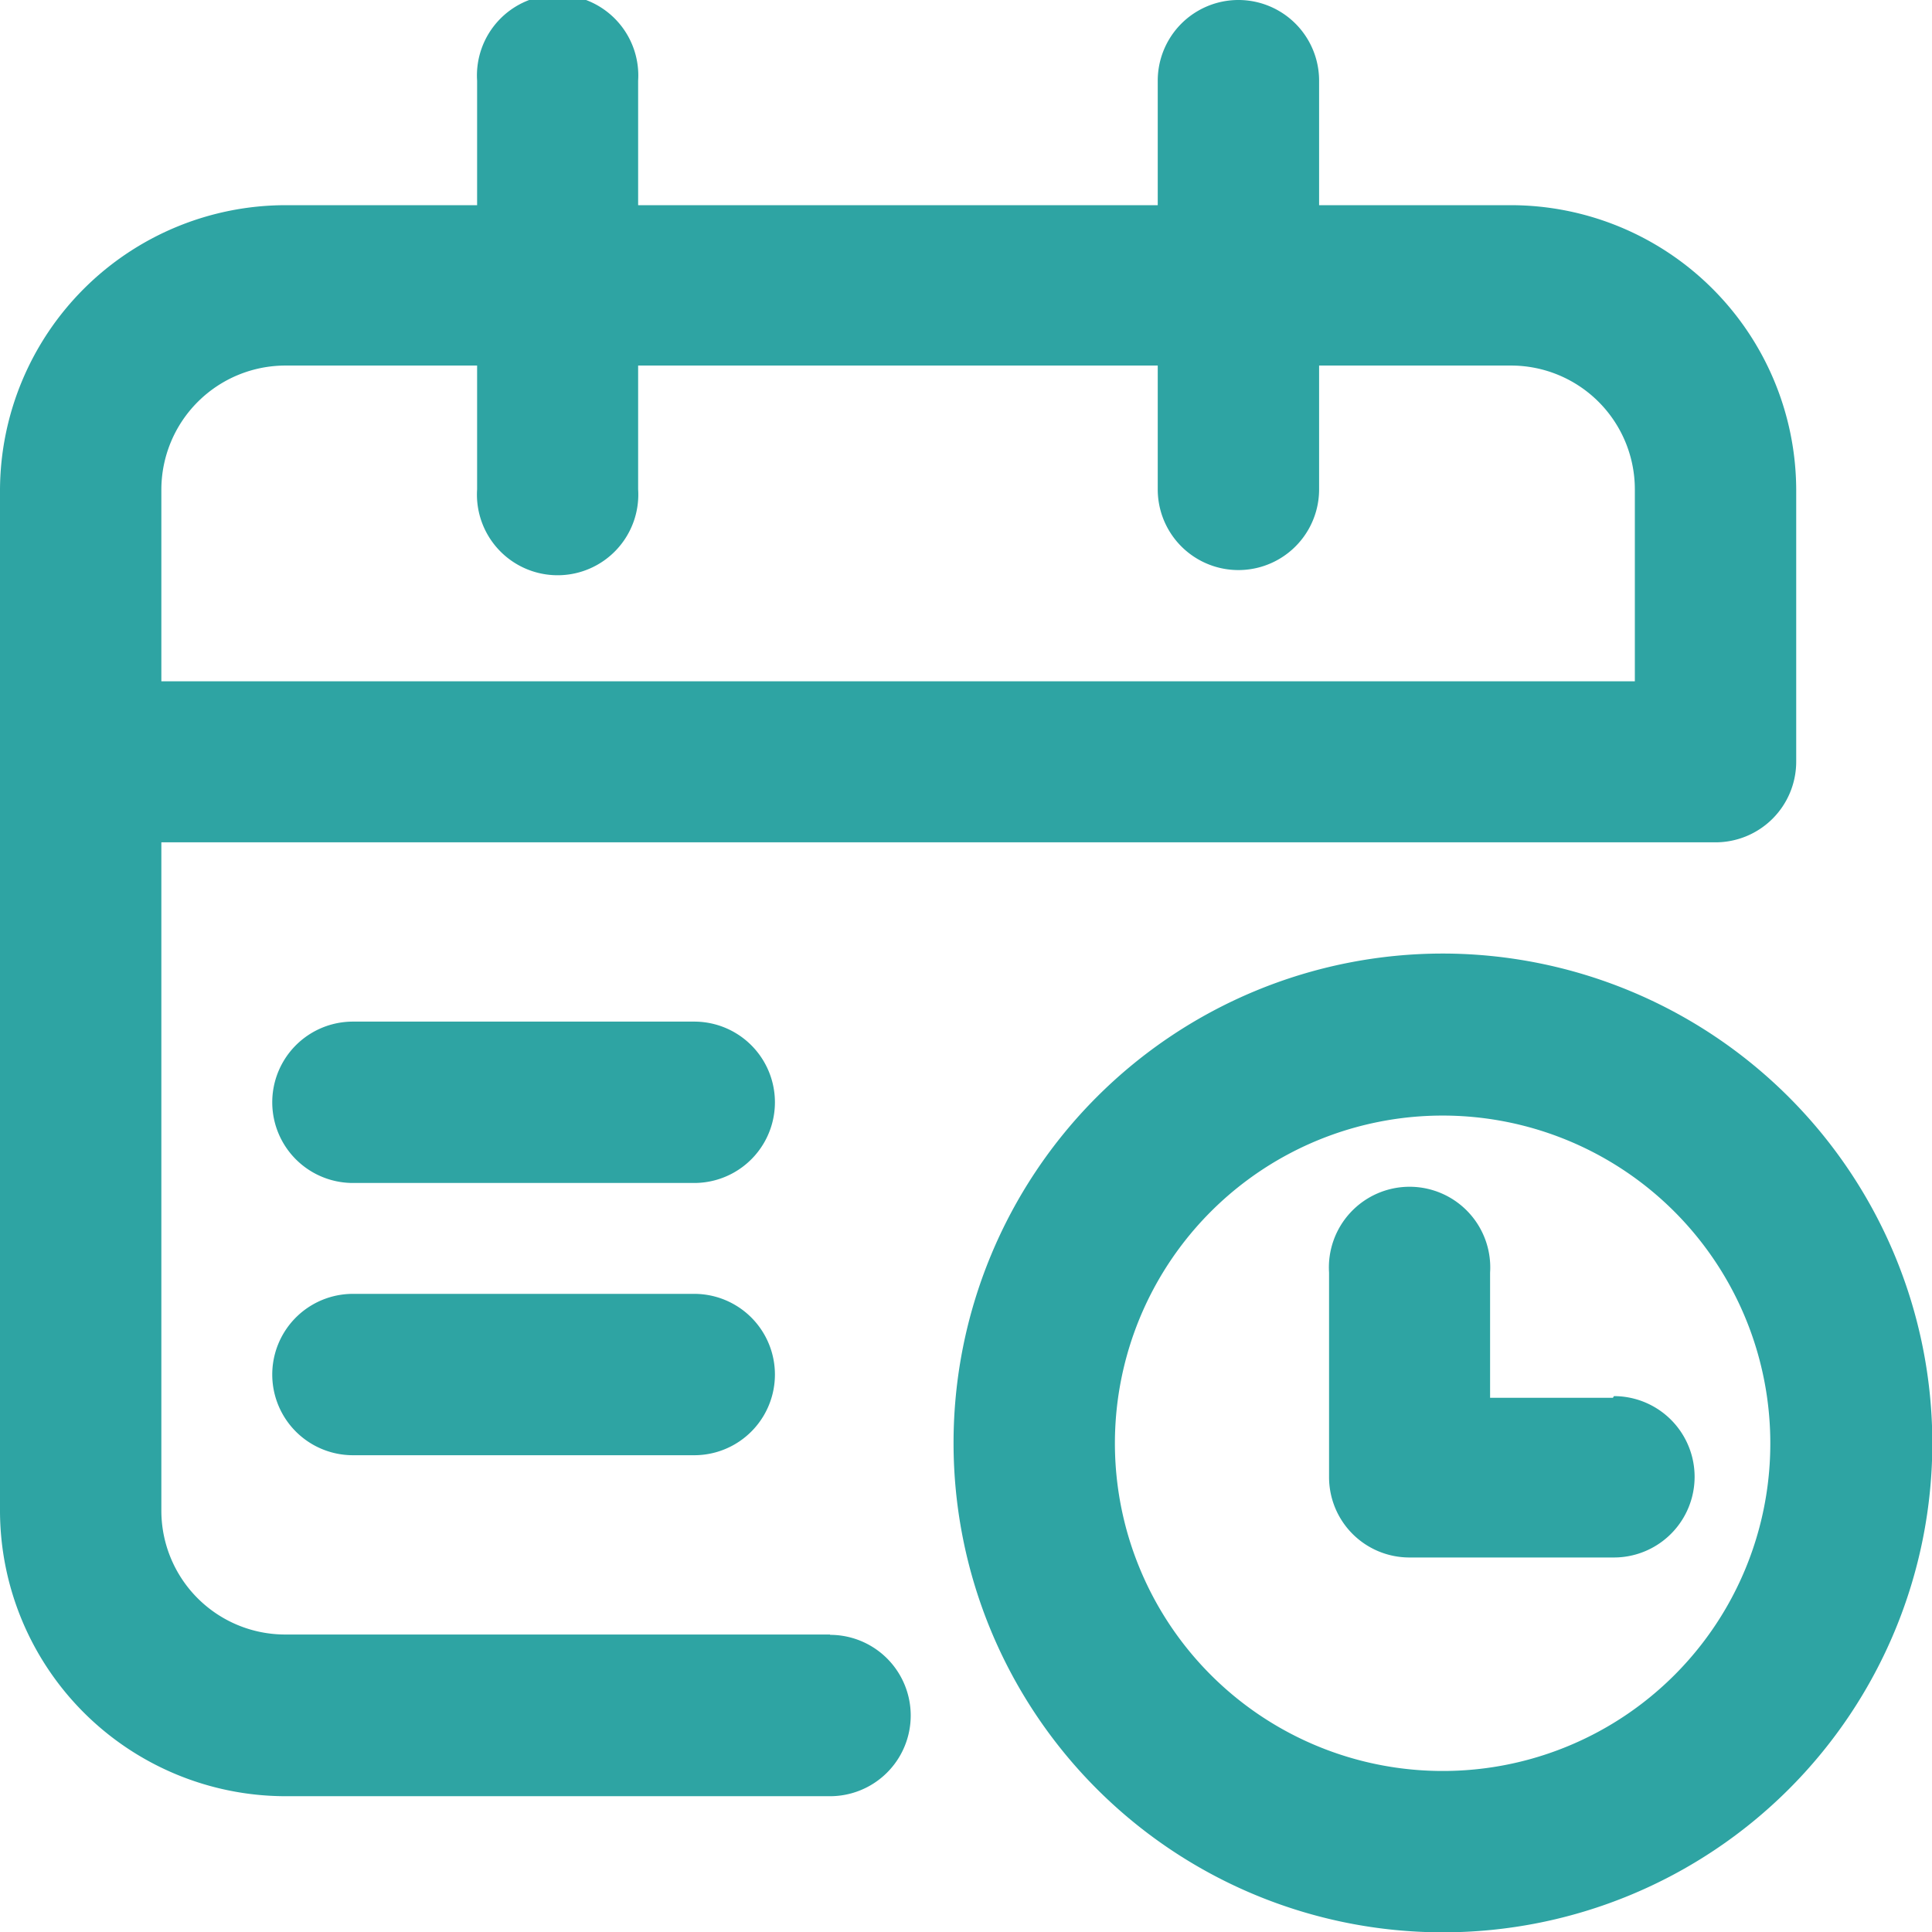 <svg id="图层_1" data-name="图层 1" xmlns="http://www.w3.org/2000/svg" width="58.19" height="58.2" viewBox="0 0 58.19 58.2"><defs><style>.cls-1{fill:#2ea4a3;}</style></defs><path class="cls-1" d="M25.9,50.13H9.49a3.73,3.73,0,0,1-3.73-3.72V26.27h46.8A2.43,2.43,0,0,0,55,23.84v-8.2a8.6,8.6,0,0,0-8.58-8.56H40.63V3.33a2.43,2.43,0,0,0-4.86,0V7.08H20.12V3.33a2.43,2.43,0,1,0-4.85,0V7.08H9.49A8.61,8.61,0,0,0,.9,15.64V46.41A8.61,8.61,0,0,0,9.49,55H25.9a2.43,2.43,0,0,0,0-4.86ZM9.49,11.91h5.78v3.73a2.43,2.43,0,1,0,4.85,0V11.91H35.77v3.73a2.43,2.43,0,0,0,4.86,0V11.91h5.78a3.73,3.73,0,0,1,3.73,3.73v5.78H5.76V15.64A3.74,3.74,0,0,1,9.49,11.91Z" transform="translate(-0.9 -0.9)"/><path class="cls-1" d="M21.81,31.67H11.53a2.43,2.43,0,0,0,0,4.86H21.81a2.43,2.43,0,0,0,0-4.86Zm0,8.2H11.53a2.43,2.43,0,0,0,0,4.86H21.81a2.43,2.43,0,0,0,0-4.86ZM44.36,29.62A14.74,14.74,0,1,0,59.1,44.37h0A14.76,14.76,0,0,0,44.36,29.62Zm0,24.62a9.87,9.87,0,1,1,9.86-9.87,9.86,9.86,0,0,1-9.86,9.87Z" transform="translate(-0.9 -0.9)"/><path class="cls-1" d="M49.48,43h-3.7V39.23a2.43,2.43,0,1,0-4.85,0v6.15a2.42,2.42,0,0,0,2.42,2.43h6.16a2.43,2.43,0,0,0,0-4.86Z" transform="translate(-0.9 -0.9)"/></svg>